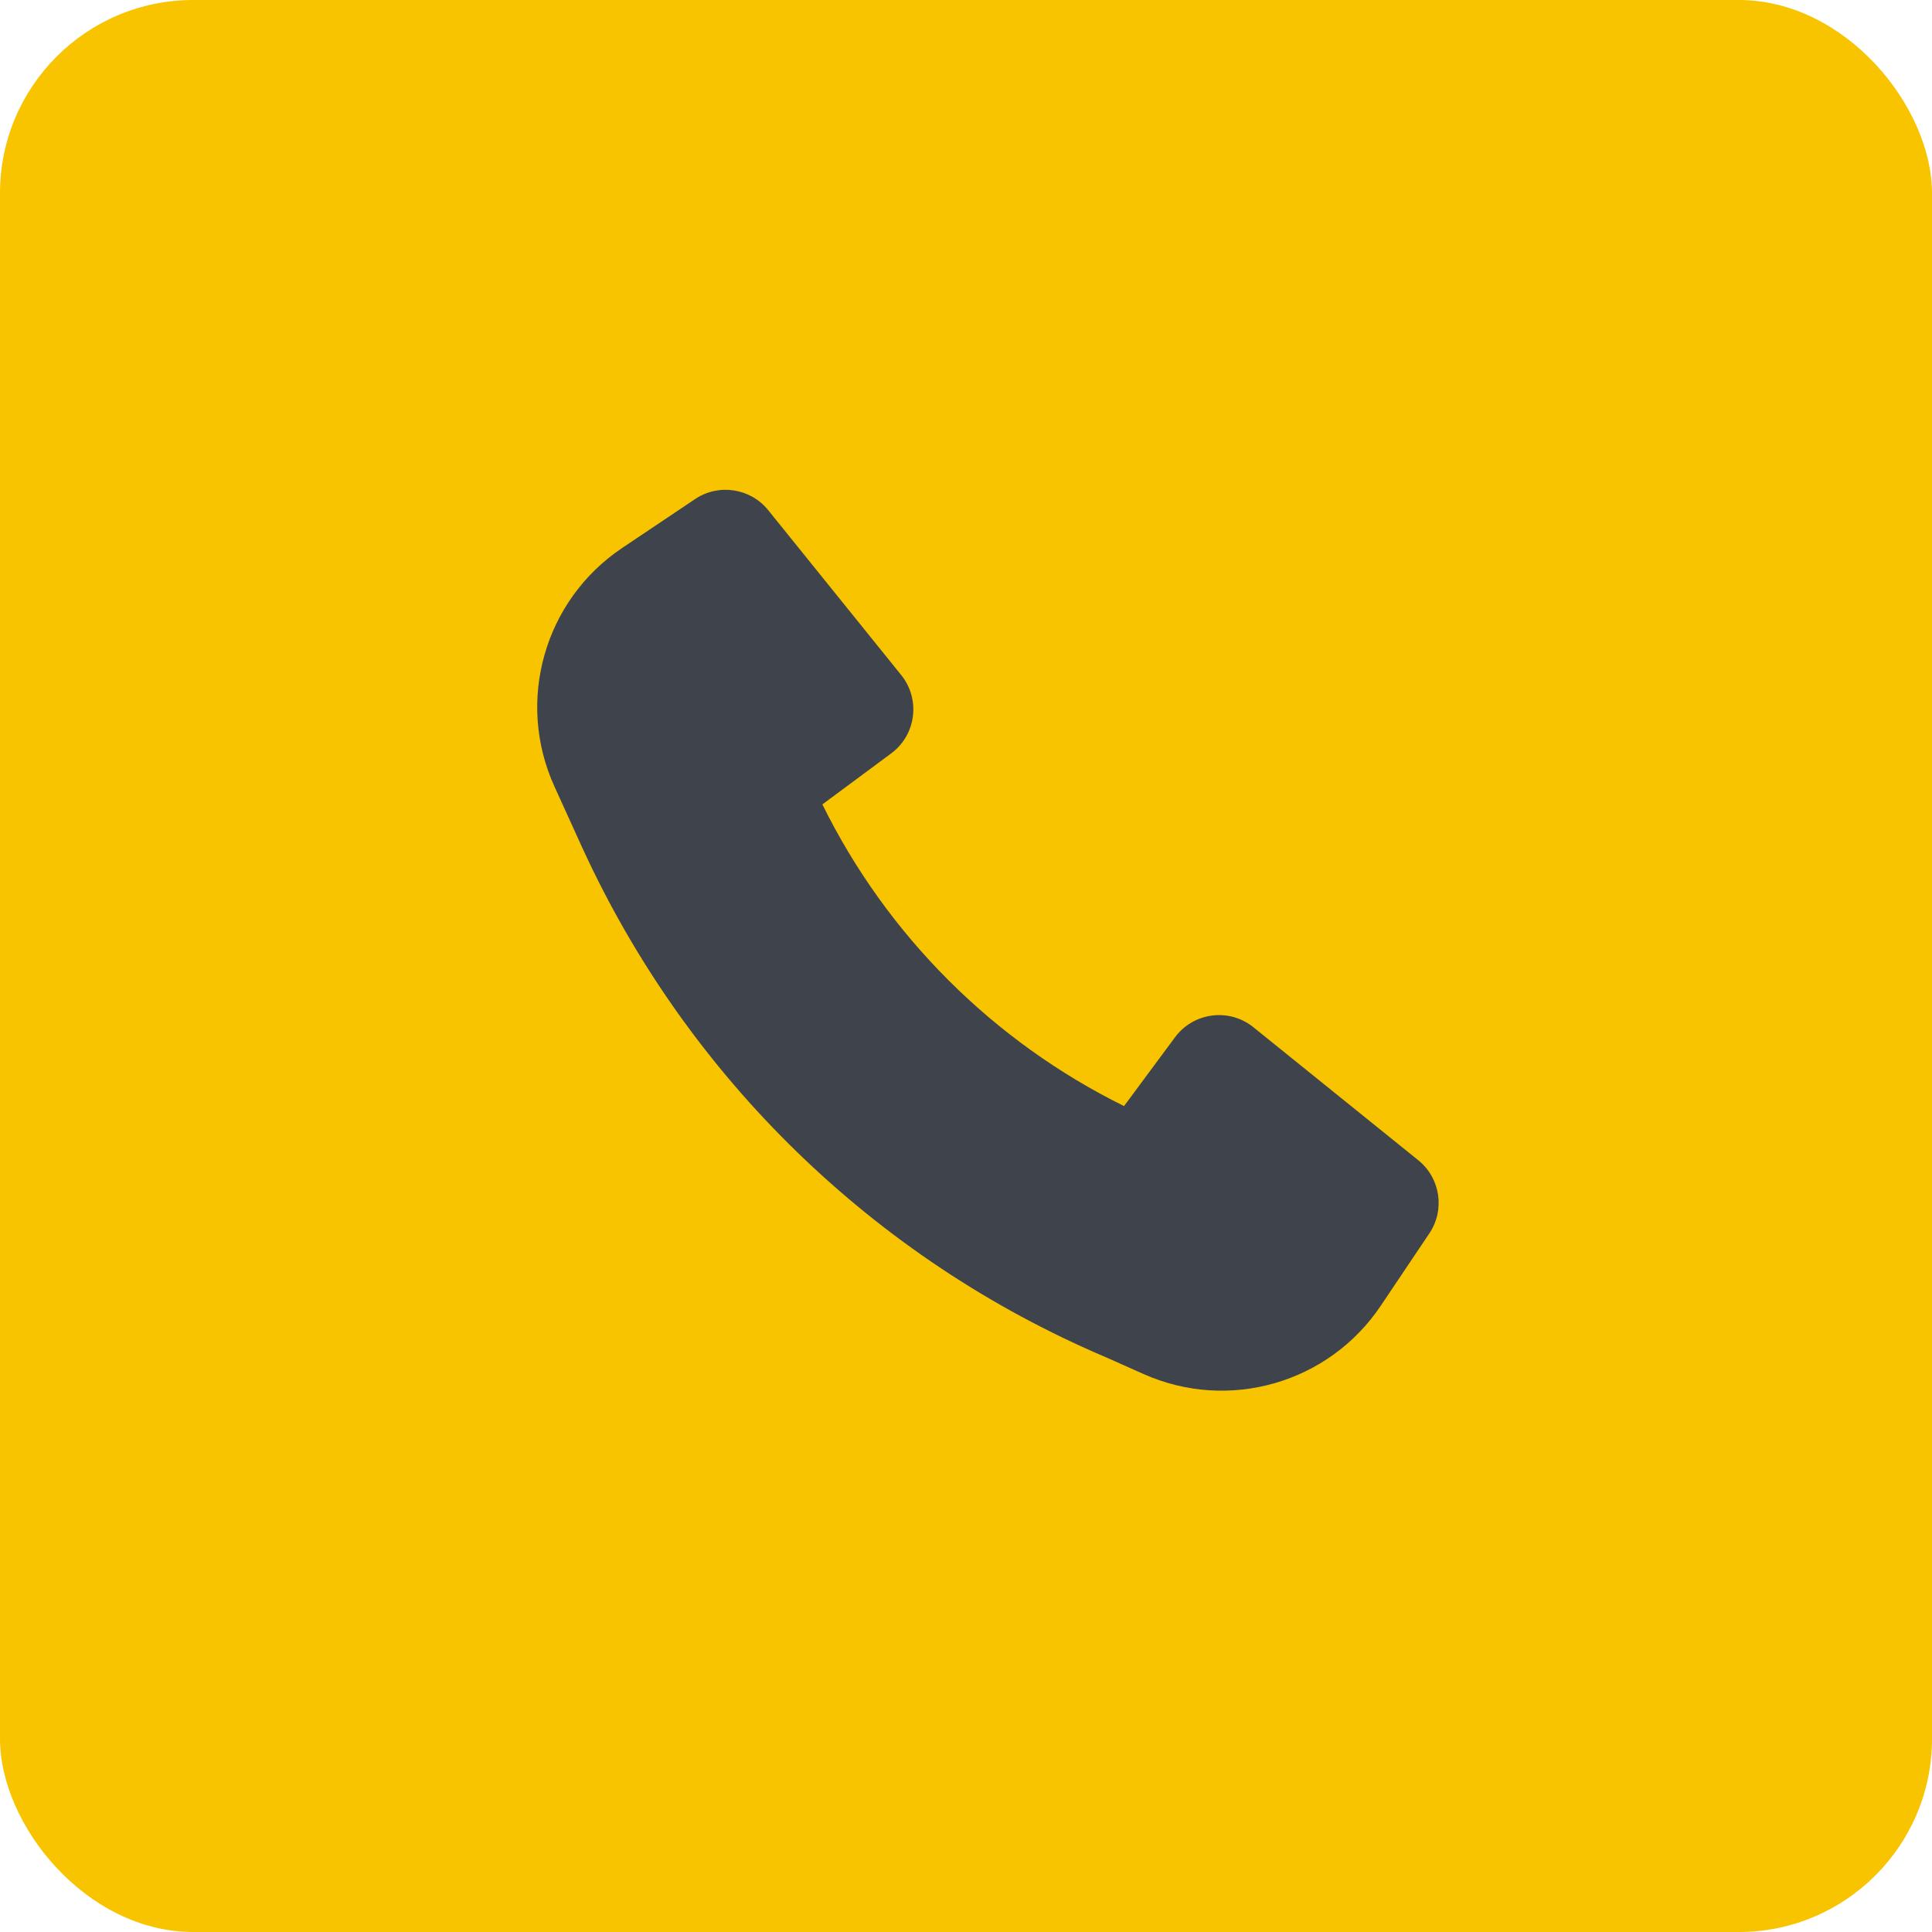 <?xml version="1.0" encoding="UTF-8"?> <svg xmlns="http://www.w3.org/2000/svg" width="50" height="50" viewBox="0 0 50 50" fill="none"><rect width="50" height="50" rx="5" fill="#F8C400"></rect><path d="M15.084 21.969C17.798 27.882 22.629 32.583 28.635 35.132L29.598 35.561C31.801 36.542 34.39 35.797 35.733 33.794L36.992 31.919C37.401 31.309 37.276 30.488 36.705 30.027L32.438 26.585C31.811 26.079 30.89 26.197 30.41 26.844L29.09 28.625C25.703 26.954 22.953 24.204 21.283 20.818L23.064 19.498C23.711 19.018 23.828 18.097 23.323 17.47L19.881 13.203C19.42 12.632 18.599 12.507 17.989 12.916L16.101 14.182C14.086 15.533 13.344 18.144 14.348 20.352L15.082 21.967L15.084 21.969Z" fill="#3E434C"></path></svg> 